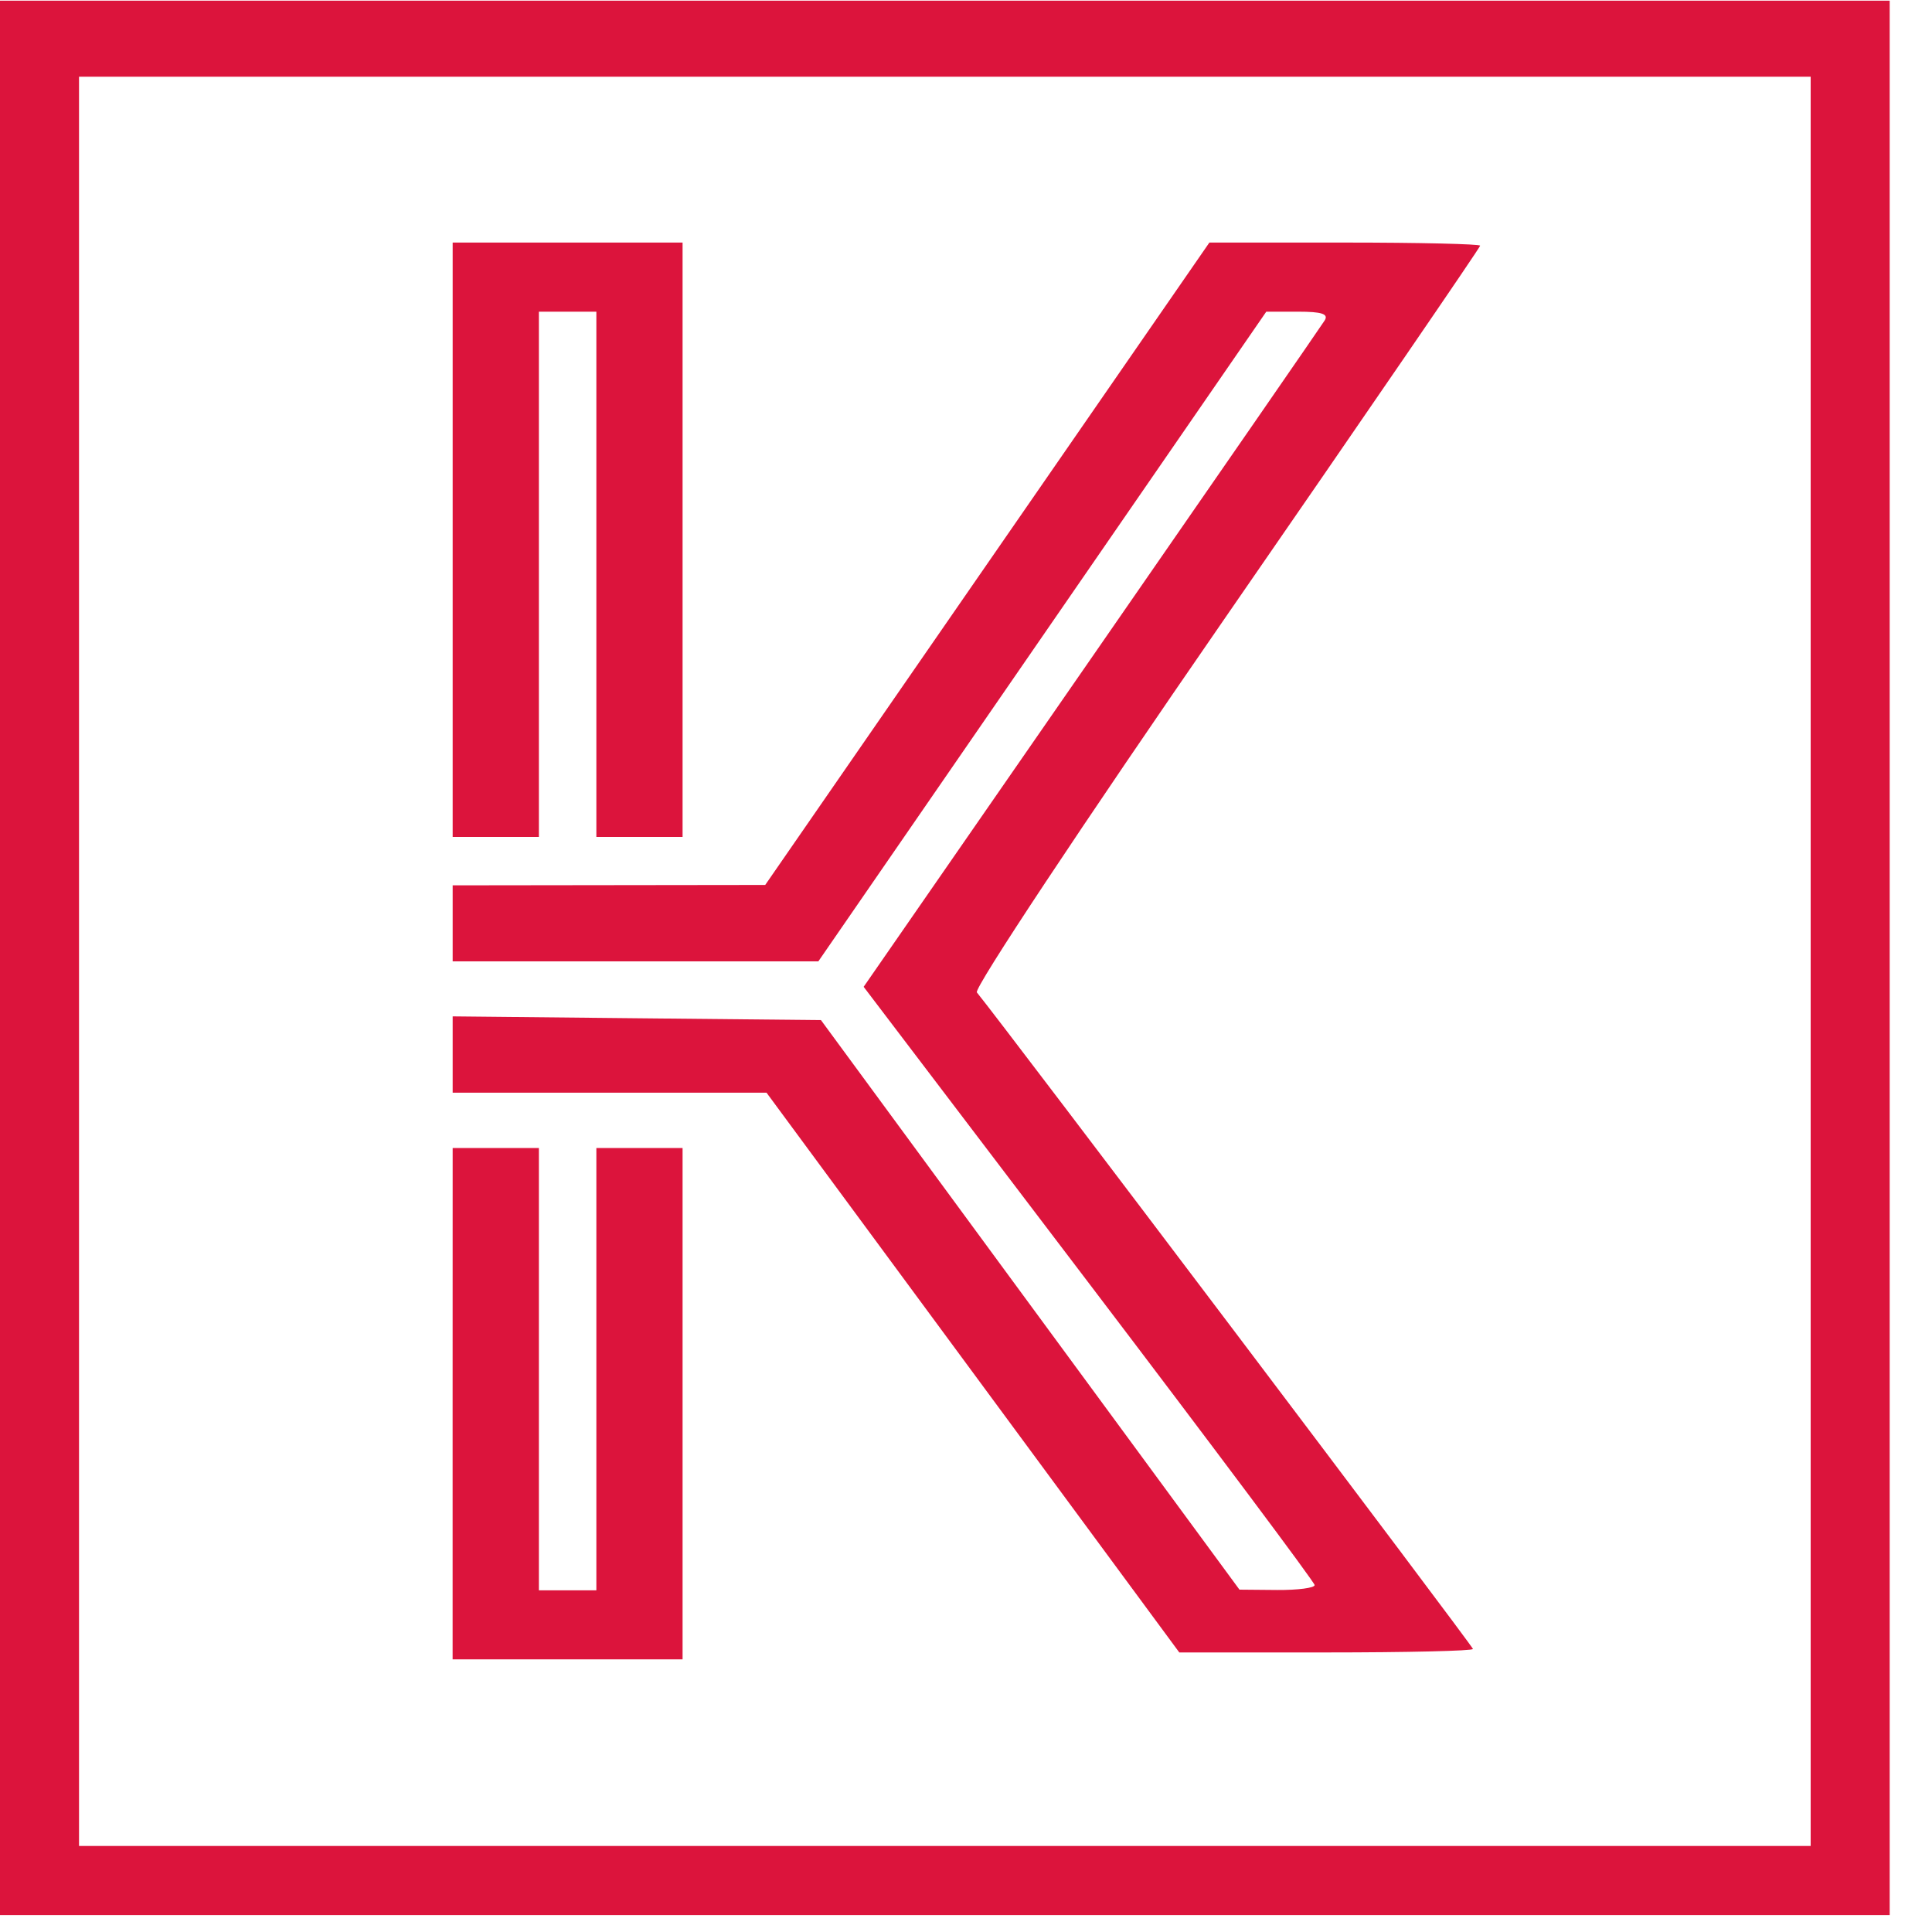 <?xml version="1.0" encoding="UTF-8"?>
<svg data-bbox="0 0.014 39.124 39.636" xmlns="http://www.w3.org/2000/svg" viewBox="0 0 40 40" height="40" width="40" data-type="color">
    <g>
        <path fill="#DC143C" d="M0 19.832V39.65h39.124V.014H0zm37.488.072v18.315H1.636V1.588h35.852zM9.372 11.175v6.153h1.785V6.453h1.19v10.875h1.785V5.022h-4.76zm11.069.497-4.598 6.65-3.236.004-3.235.004v1.574h7.571l4.637-6.726 4.637-6.725h.66c.49 0 .632.047.55.18-.061.098-2.234 3.243-4.829 6.988l-4.717 6.81 4.666 6.14c2.566 3.376 4.669 6.187 4.671 6.246s-.346.105-.776.102l-.78-.007-4.333-5.896-4.332-5.896-3.812-.038-3.813-.039v1.58h6.498l4.273 5.794 4.273 5.795h3.04c1.672 0 3.04-.032 3.04-.072 0-.056-9.72-12.92-10.271-13.593-.067-.081 2.156-3.434 5.151-7.77 2.898-4.194 5.269-7.655 5.269-7.69s-1.262-.065-2.803-.065h-2.803zm-11.07 17.39v5.293h4.761V23.768h-1.785v9.158h-1.19v-9.158H9.372z" clip-rule="evenodd" fill-rule="evenodd" data-color="1"/>
    </g>
</svg>

